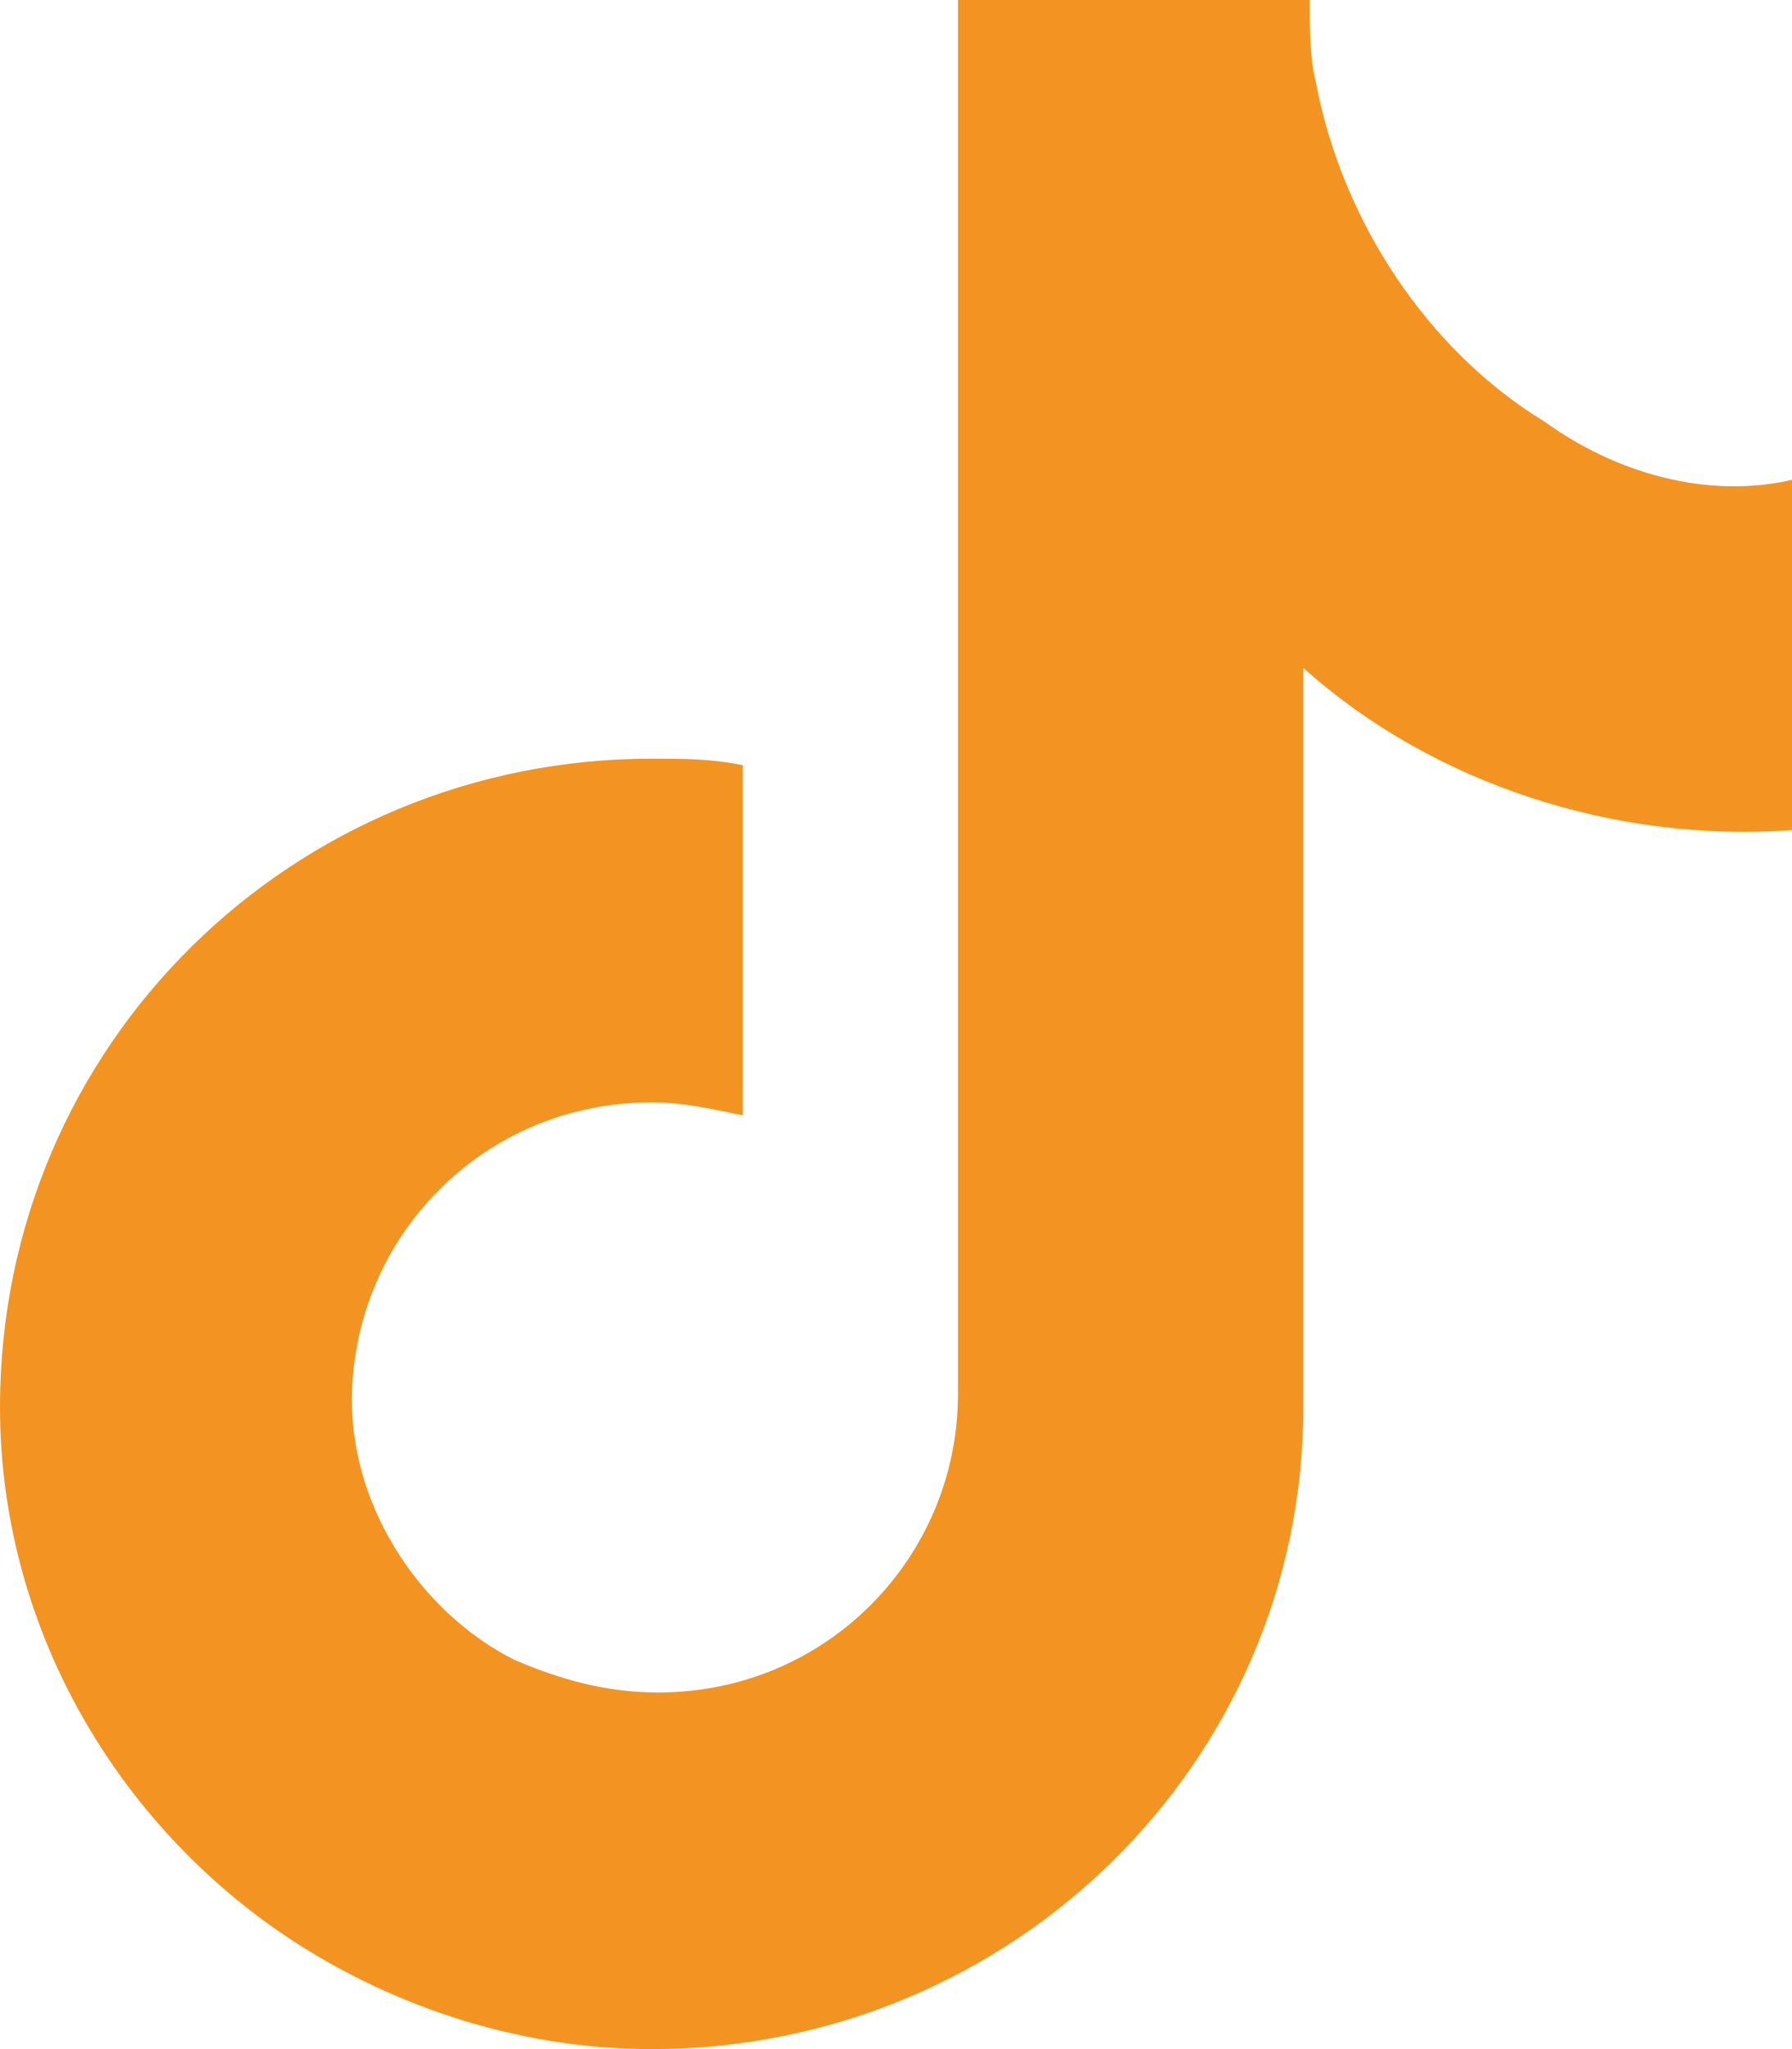 <svg width="21" height="24" viewBox="0 0 21 24" fill="none" xmlns="http://www.w3.org/2000/svg">
<path fill-rule="evenodd" clip-rule="evenodd" d="M18.098 4.937C16.724 4.101 15.731 2.582 15.425 0.987C15.349 0.684 15.349 0.38 15.349 0H11.226V9.646V16.329C11.226 18.228 9.698 19.823 7.713 19.823C7.102 19.823 6.567 19.671 6.033 19.443C4.964 18.911 4.124 17.696 4.124 16.405C4.124 14.506 5.651 12.911 7.636 12.911C8.018 12.911 8.324 12.987 8.705 13.063V9.873V8.962C8.324 8.886 8.018 8.886 7.636 8.886C3.436 8.886 0 12.228 0 16.481C0 18.987 1.298 21.266 3.284 22.633C4.505 23.468 6.033 24 7.636 24C11.836 24 15.273 20.658 15.273 16.481V7.823C16.8 9.19 18.938 9.873 21 9.722V6.684V5.62C20.007 5.848 18.938 5.544 18.098 4.937Z" fill="#F39422"/>
</svg>
